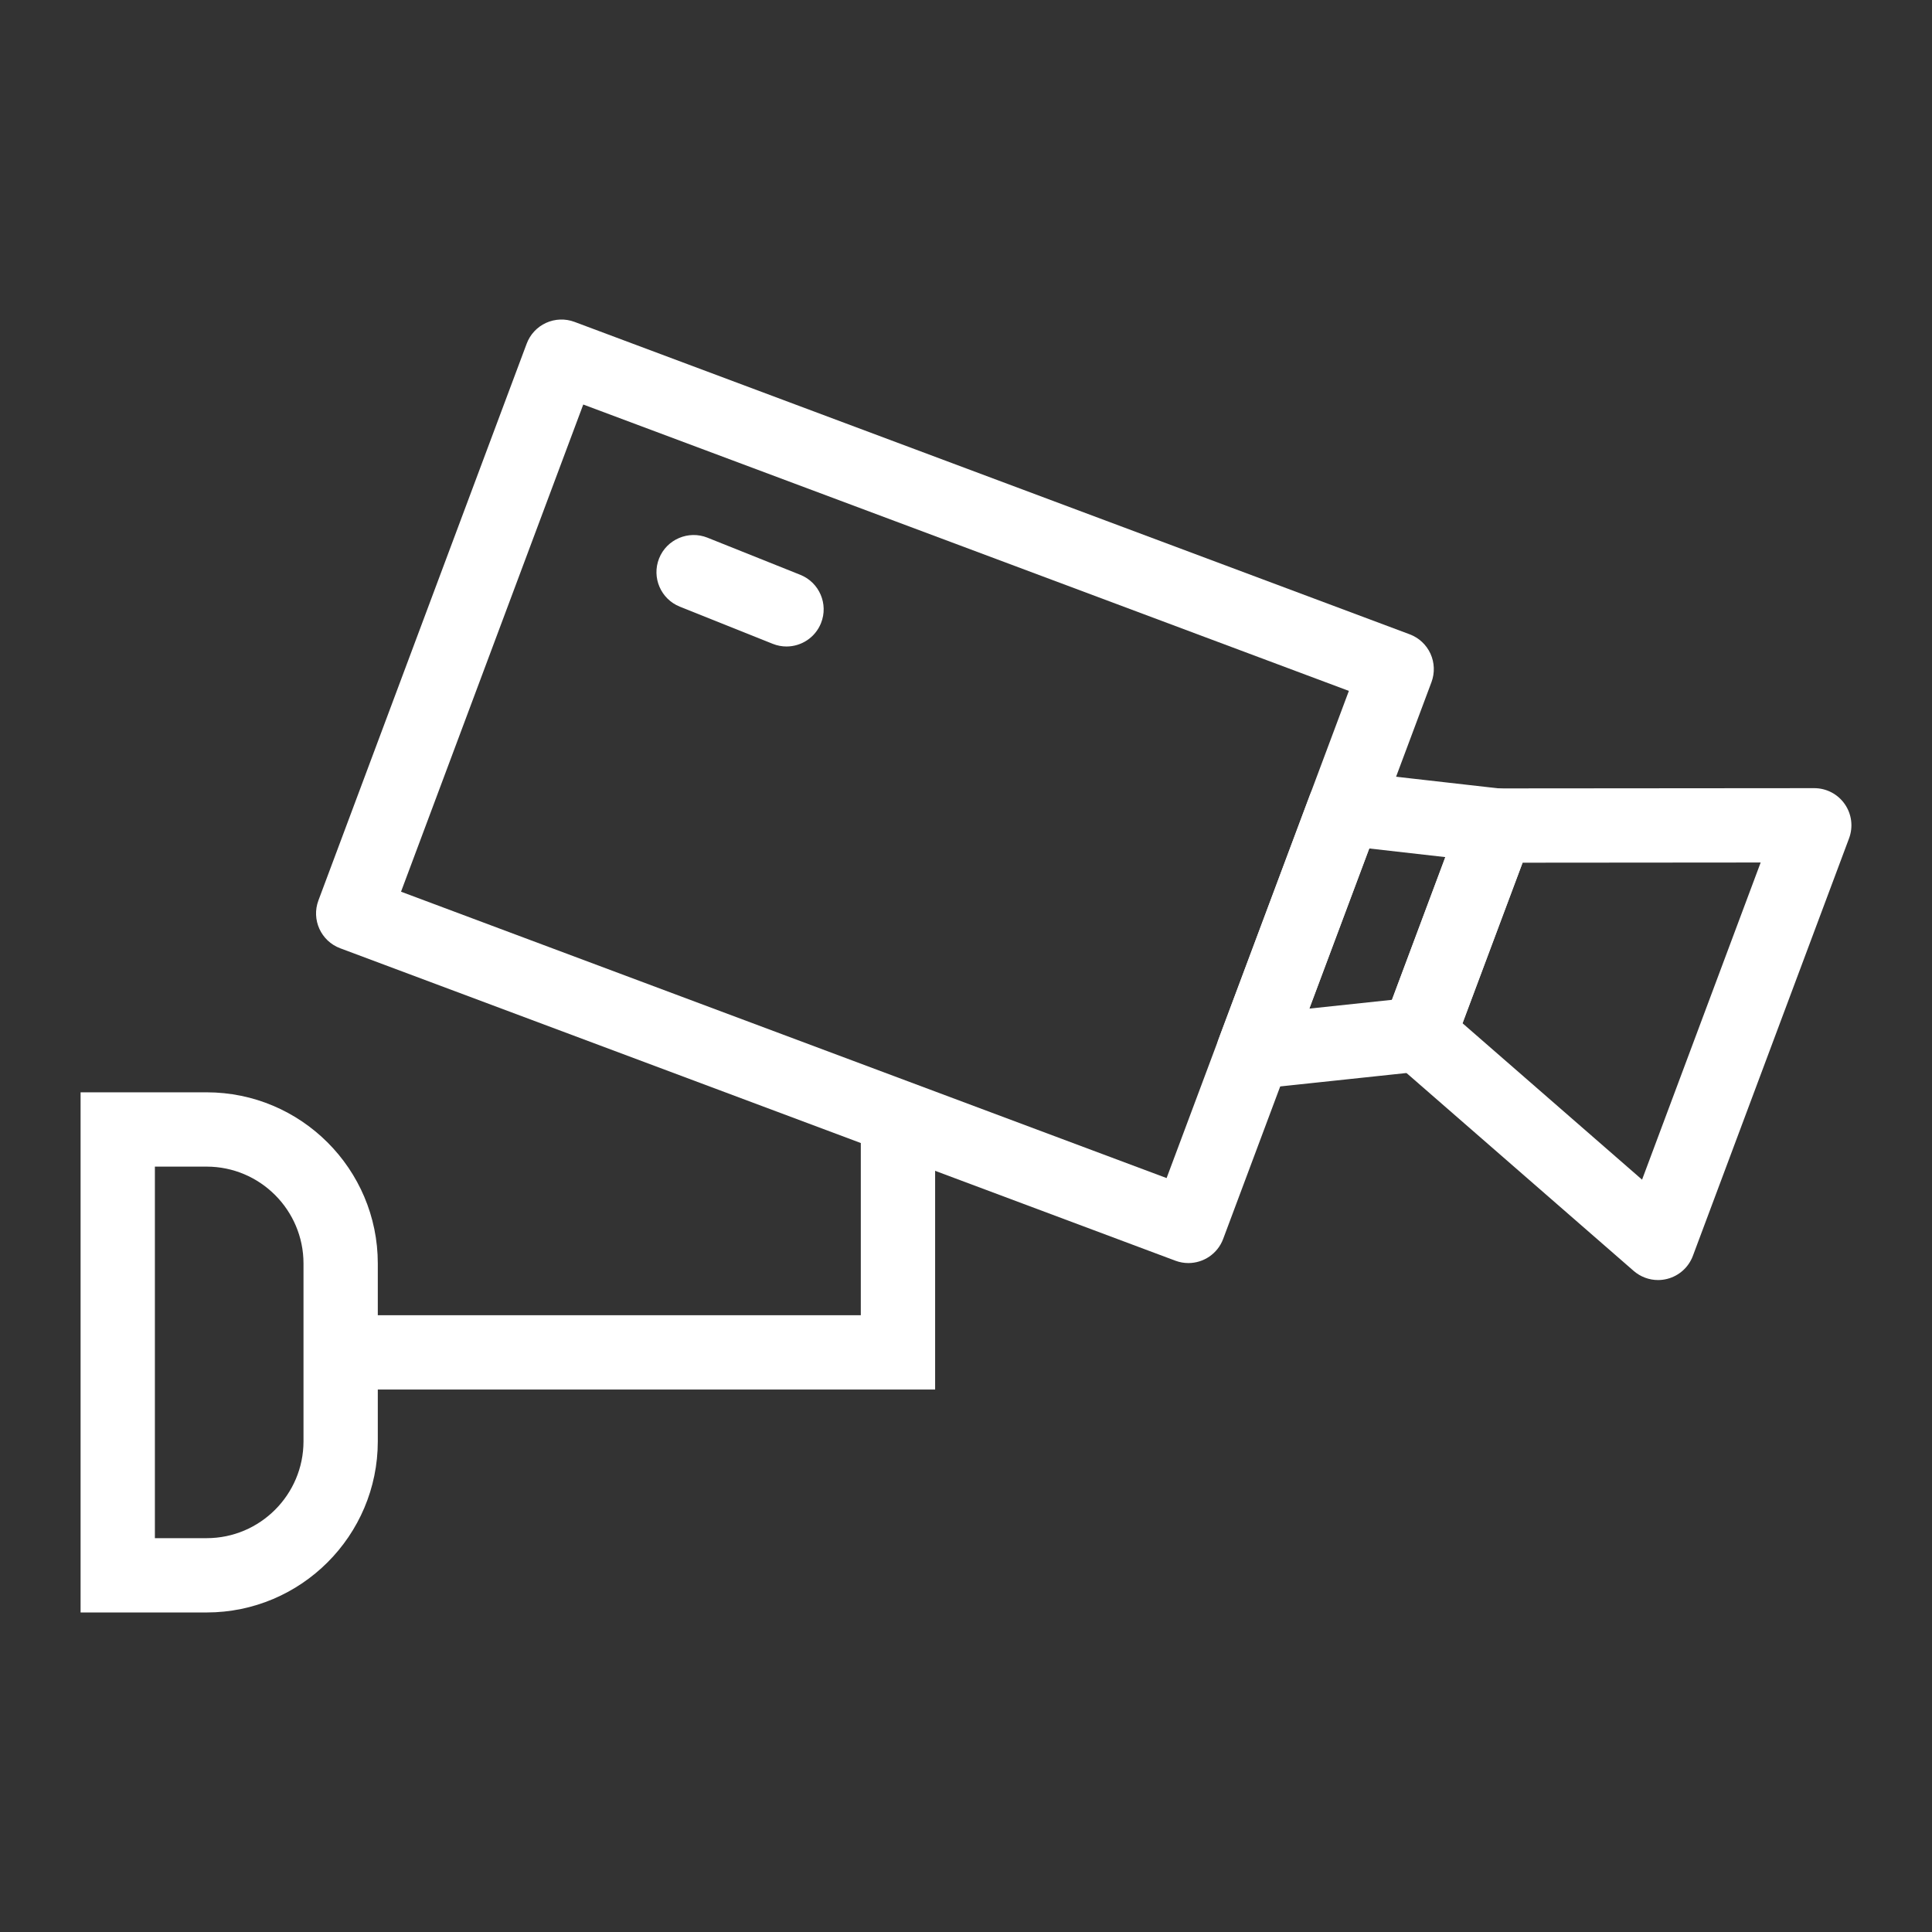 <svg width="100" height="100" viewBox="0 0 100 100" fill="none" xmlns="http://www.w3.org/2000/svg">
<rect x="0" y="0" width="100" height="100" fill="#333333" stroke="none"/>
<path d="M10.695 83.461H4.171V56.538H10.695C15.582 56.538 19.555 60.513 19.555 65.399V74.6C19.555 79.486 15.582 83.461 10.695 83.461ZM8.017 79.615H10.695C13.46 79.615 15.709 77.365 15.709 74.6V65.399C15.709 62.634 13.46 60.384 10.695 60.384H8.017V79.615Z" fill="white"/>
<path d="M61.51 65.376C61.287 65.376 61.057 65.336 60.836 65.253L17.608 49.082C16.614 48.71 16.109 47.602 16.481 46.607L27.261 17.788C27.439 17.311 27.8 16.923 28.264 16.712C28.728 16.501 29.257 16.482 29.736 16.661L72.966 32.832C73.443 33.01 73.83 33.372 74.042 33.836C74.252 34.3 74.271 34.829 74.093 35.307L63.311 64.126C63.022 64.899 62.289 65.376 61.51 65.376ZM20.757 46.154L60.383 60.977L69.817 35.761L30.189 20.938L20.757 46.154Z" fill="white"/>
<path d="M64.879 56.369C64.288 56.369 63.726 56.097 63.36 55.623C62.951 55.096 62.845 54.396 63.078 53.772L67.796 41.163C68.106 40.336 68.968 39.829 69.813 39.926L77.691 40.82C78.281 40.887 78.805 41.221 79.115 41.726C79.424 42.23 79.484 42.85 79.276 43.405L75.233 54.212C74.977 54.894 74.359 55.373 73.635 55.45L65.082 56.359C65.014 56.365 64.947 56.369 64.879 56.369ZM73.432 53.538H73.451H73.432ZM70.872 43.917L67.771 52.205L72.048 51.751L74.81 44.364L70.872 43.917Z" fill="white"/>
<path d="M85.821 66.255C85.363 66.255 84.912 66.09 84.557 65.781L72.168 54.988C71.563 54.461 71.349 53.615 71.631 52.864L75.674 42.057C75.956 41.306 76.671 40.809 77.473 40.808L93.904 40.795H93.906C94.537 40.795 95.126 41.103 95.485 41.621C95.846 42.139 95.928 42.8 95.707 43.392L87.622 65.006C87.4 65.597 86.904 66.041 86.292 66.196C86.136 66.235 85.979 66.255 85.821 66.255ZM75.7 52.963L84.993 61.059L91.132 44.643L78.808 44.653L75.7 52.963Z" fill="white"/>
<path d="M48.402 71.922H17.632V68.076H44.555V58.461H48.402V71.922Z" fill="white"/>
<path d="M40.709 33.462C40.471 33.462 40.228 33.417 39.996 33.324L35.188 31.401C34.202 31.006 33.721 29.887 34.116 28.9C34.51 27.913 35.637 27.438 36.615 27.829L41.423 29.752C42.409 30.147 42.89 31.266 42.495 32.252C42.195 33.004 41.472 33.462 40.709 33.462Z" fill="white"/>
</svg>
